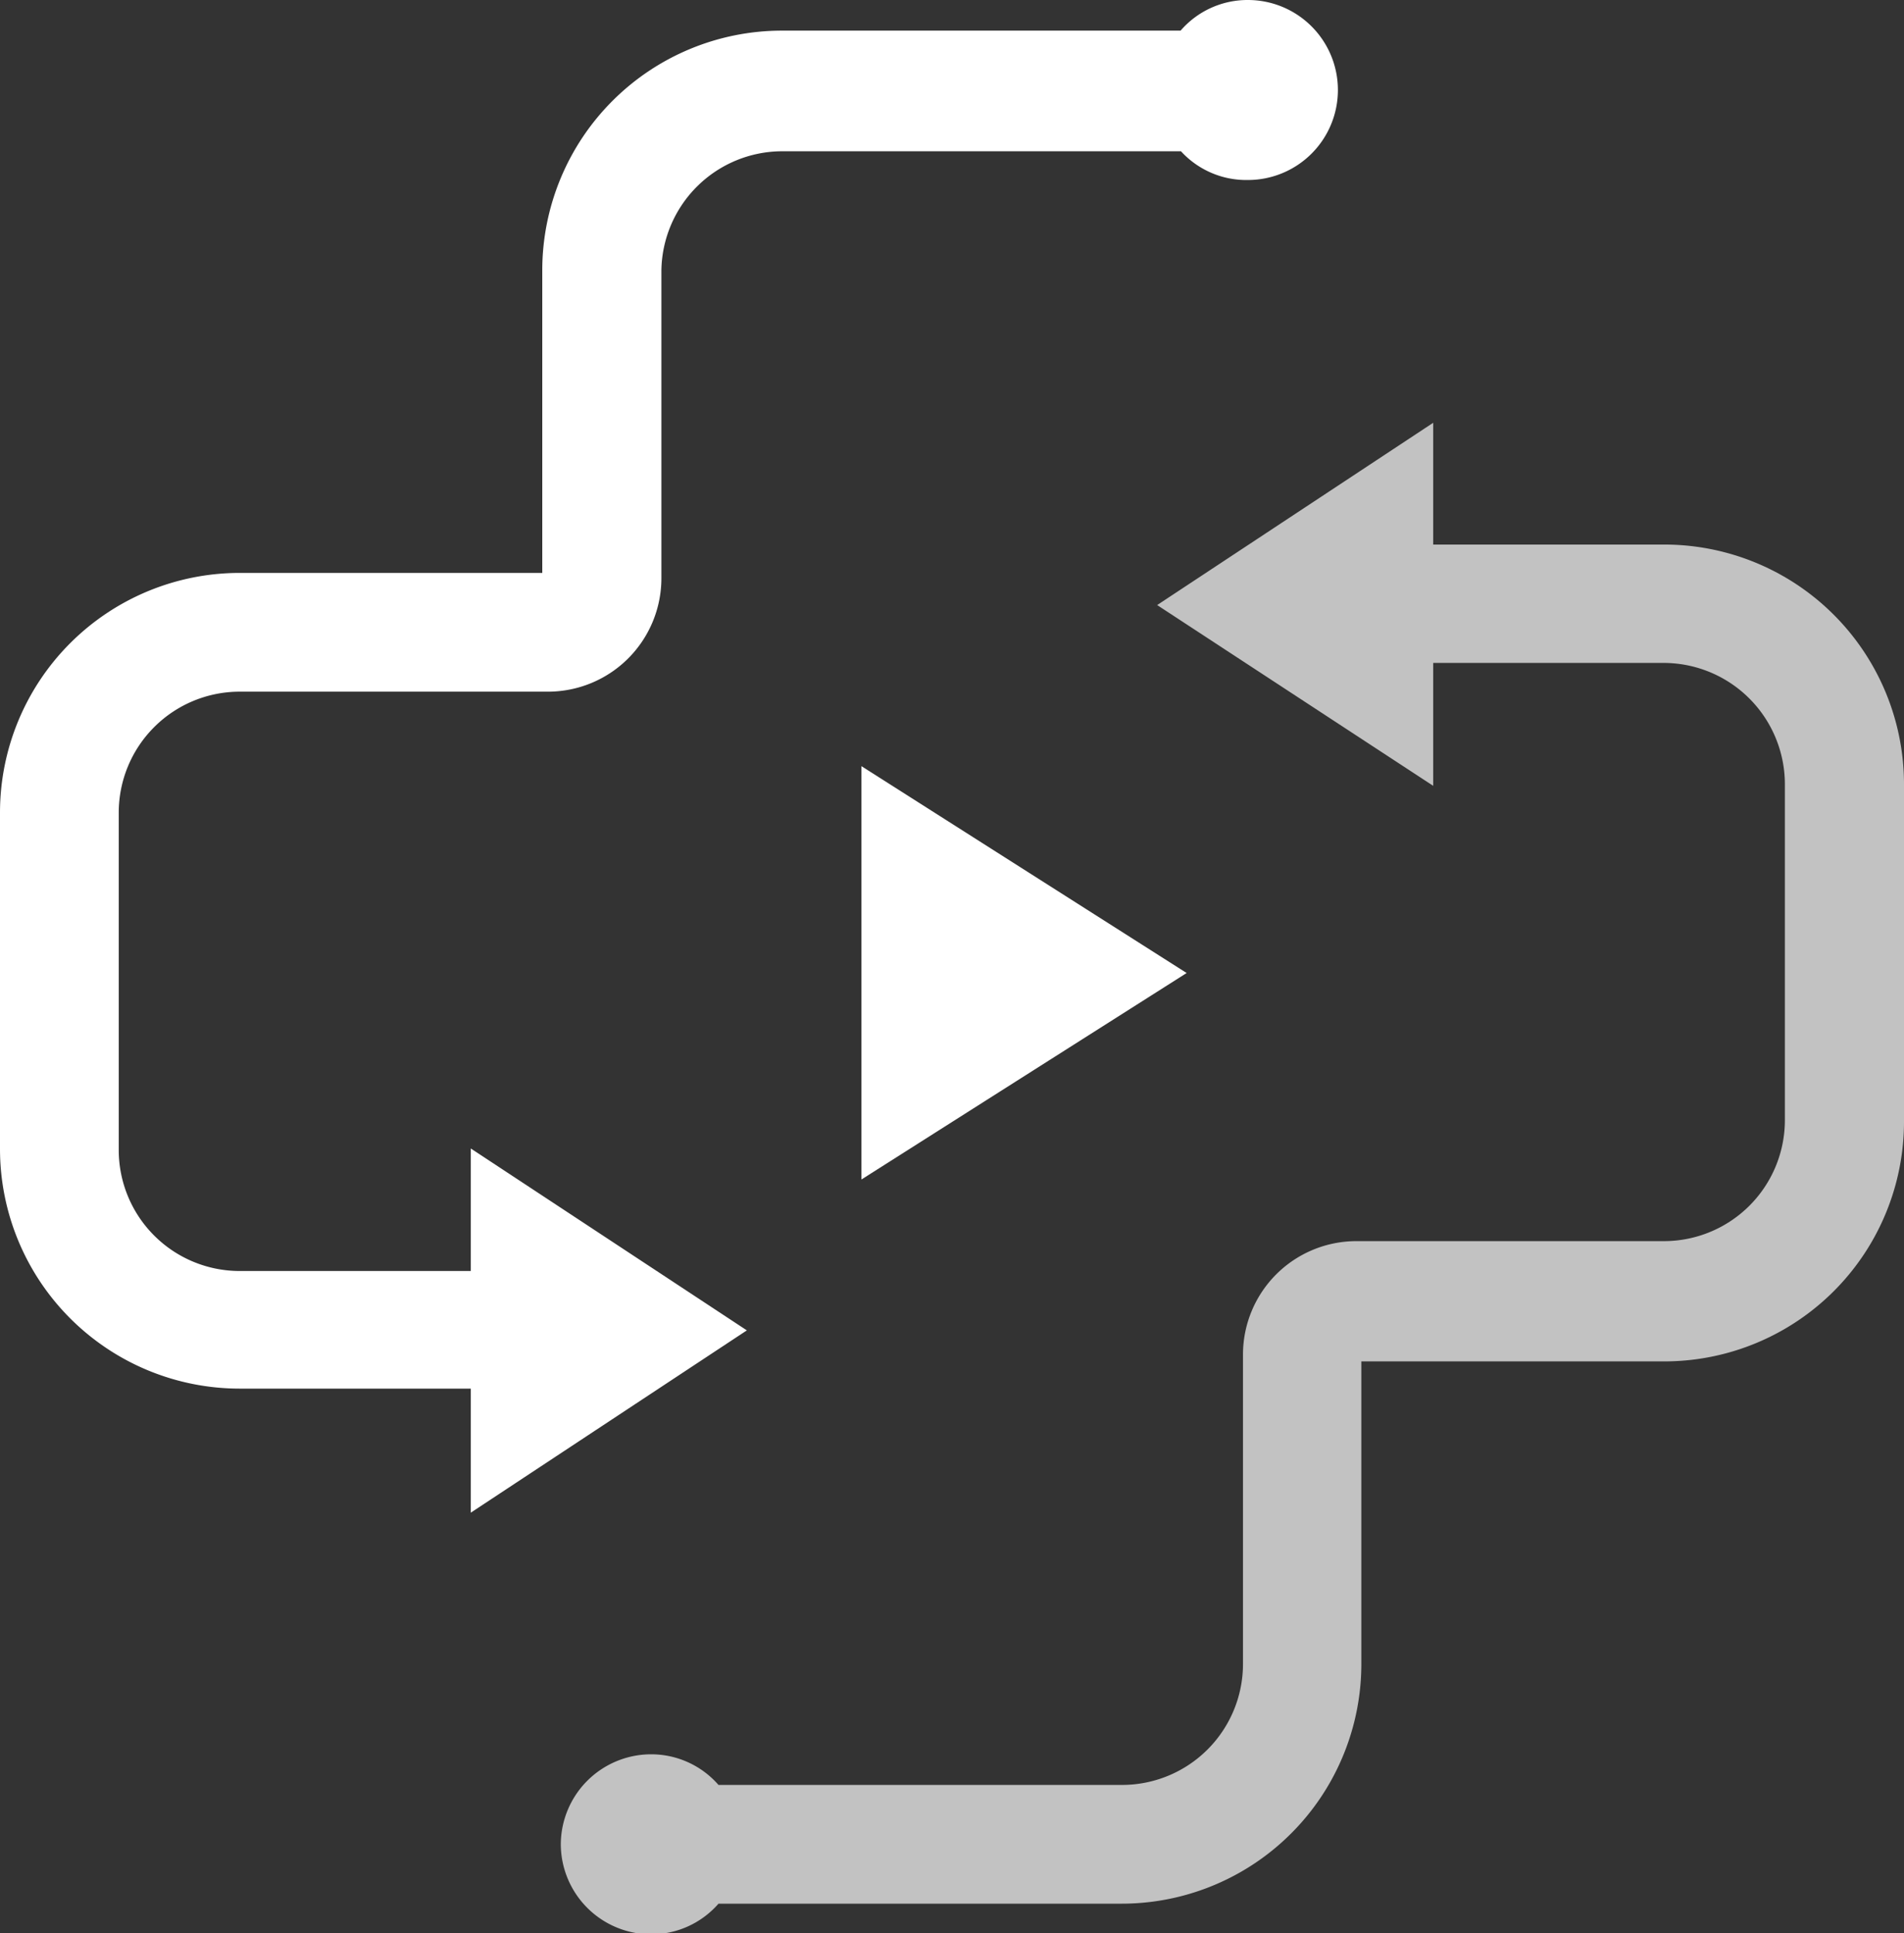 <svg xmlns="http://www.w3.org/2000/svg" viewBox="0 0 50.35 51.12"><rect x="0" y="0" width="50.35" height="51.12" fill="#333333" stroke="none"/><defs><style>.cls-1,.cls-2{fill:#fff;}.cls-2{opacity:0.7;}</style></defs><g id="Layer_2" data-name="Layer 2"><g id="Three_column_panels" data-name="Three column panels"><path class="cls-1" d="M33,0a2.34,2.34,0,0,0-1.78.81H20.68a6.34,6.34,0,0,0-6.34,6.34v8h-8A6.34,6.34,0,0,0,0,21.49v8.89a6.34,6.34,0,0,0,6.34,6.34h6.11V40l7.3-4.82h0l-7.3-4.81v3.24H6.34a3.2,3.2,0,0,1-3.2-3.2V21.49a3.2,3.2,0,0,1,3.2-3.2h8.15a3,3,0,0,0,3-3V7.15A3.2,3.2,0,0,1,20.68,4H31.23A2.34,2.34,0,0,0,33,4.76a2.38,2.38,0,0,0,2.38-2.38h0A2.38,2.38,0,0,0,33,0Z"/><path class="cls-2" d="M50.35,20.74v8.89A6.34,6.34,0,0,1,44,36H36v8a6.34,6.34,0,0,1-6.34,6.34H19a2.36,2.36,0,0,1-1.79.81,2.39,2.39,0,0,1-2.38-2.38h0a2.39,2.39,0,0,1,2.38-2.38,2.36,2.36,0,0,1,1.79.81H29.67a3.2,3.2,0,0,0,3.2-3.2V35.82a3,3,0,0,1,3-3H44a3.2,3.2,0,0,0,3.2-3.2V20.74A3.21,3.21,0,0,0,44,17.53H37.9v3.25L30.6,16h0l7.3-4.82V14.4H44A6.34,6.34,0,0,1,50.35,20.74Z"/><polygon class="cls-1" points="22.78 31.19 31.38 25.73 22.78 20.26 22.78 31.19"/></g></g></svg>